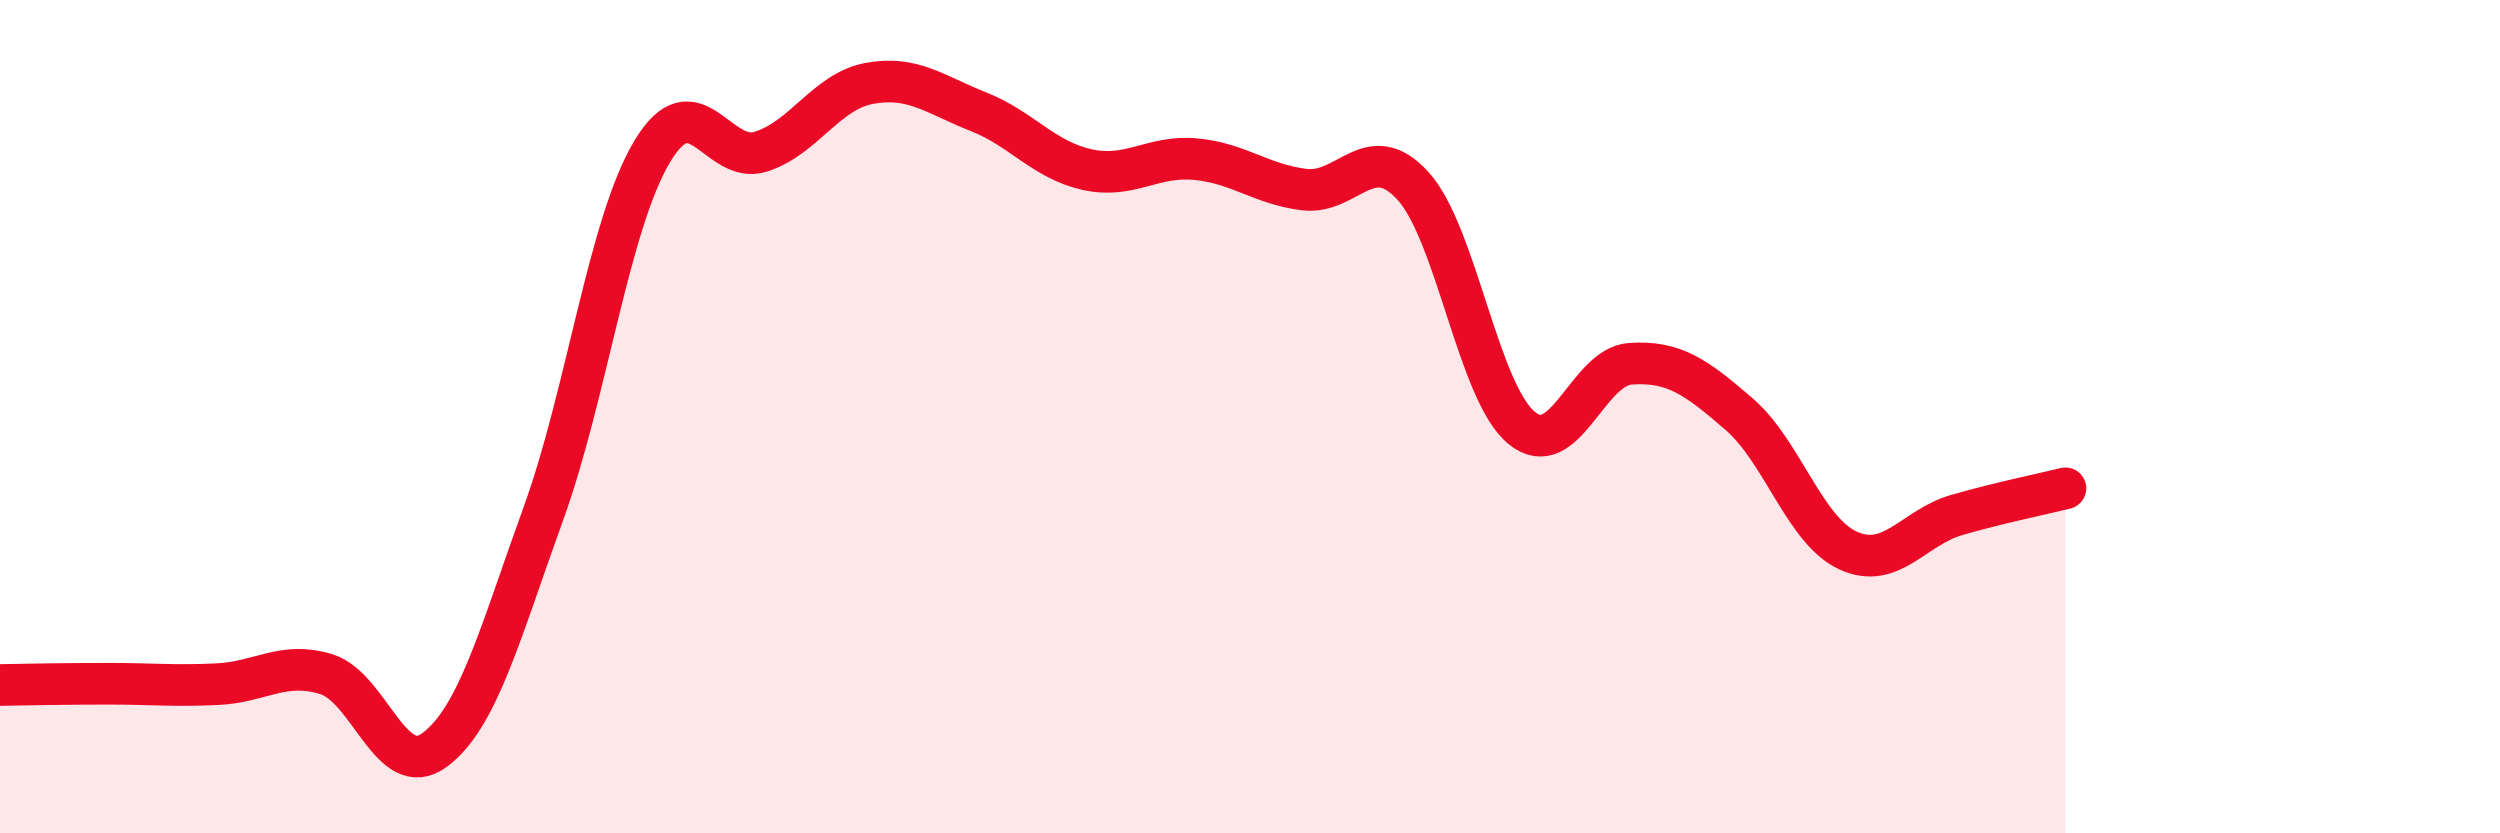 
    <svg width="60" height="20" viewBox="0 0 60 20" xmlns="http://www.w3.org/2000/svg">
      <path
        d="M 0,16.44 C 0.52,16.43 1.57,16.41 2.61,16.41 C 3.65,16.41 4.18,16.47 5.22,16.42 C 6.26,16.37 6.79,15.86 7.83,16.18 C 8.87,16.5 9.39,18.77 10.43,18 C 11.47,17.23 12,15.2 13.04,12.33 C 14.08,9.46 14.61,5.38 15.65,3.64 C 16.69,1.9 17.22,3.97 18.26,3.64 C 19.3,3.31 19.83,2.19 20.87,2 C 21.91,1.81 22.44,2.27 23.48,2.68 C 24.52,3.09 25.05,3.84 26.09,4.07 C 27.13,4.3 27.66,3.72 28.7,3.82 C 29.74,3.92 30.26,4.42 31.3,4.55 C 32.34,4.68 32.87,3.32 33.91,4.46 C 34.95,5.6 35.48,9.42 36.52,10.27 C 37.56,11.12 38.09,8.8 39.13,8.73 C 40.17,8.66 40.7,9.04 41.74,9.94 C 42.78,10.84 43.31,12.73 44.35,13.21 C 45.39,13.69 45.92,12.66 46.96,12.36 C 48,12.06 49.05,11.85 49.57,11.72L49.57 20L0 20Z"
        fill="#EB0A25"
        opacity="0.1"
        stroke-linecap="round"
        stroke-linejoin="round"
      />
      <path
        d="M 0,16.44 C 0.52,16.43 1.57,16.41 2.61,16.41 C 3.65,16.41 4.18,16.47 5.22,16.42 C 6.26,16.37 6.79,15.86 7.83,16.18 C 8.87,16.5 9.39,18.77 10.43,18 C 11.47,17.23 12,15.2 13.04,12.33 C 14.08,9.46 14.61,5.38 15.65,3.64 C 16.69,1.9 17.22,3.97 18.26,3.64 C 19.3,3.31 19.83,2.19 20.87,2 C 21.91,1.81 22.44,2.27 23.48,2.68 C 24.52,3.09 25.05,3.84 26.09,4.07 C 27.13,4.3 27.66,3.72 28.7,3.82 C 29.74,3.92 30.26,4.42 31.3,4.55 C 32.34,4.68 32.87,3.32 33.91,4.46 C 34.95,5.6 35.48,9.42 36.52,10.27 C 37.56,11.12 38.09,8.8 39.13,8.73 C 40.17,8.66 40.7,9.04 41.74,9.94 C 42.78,10.84 43.31,12.73 44.35,13.21 C 45.39,13.69 45.92,12.66 46.96,12.36 C 48,12.06 49.05,11.85 49.57,11.72"
        stroke="#EB0A25"
        stroke-width="1"
        fill="none"
        stroke-linecap="round"
        stroke-linejoin="round"
      />
    </svg>
  